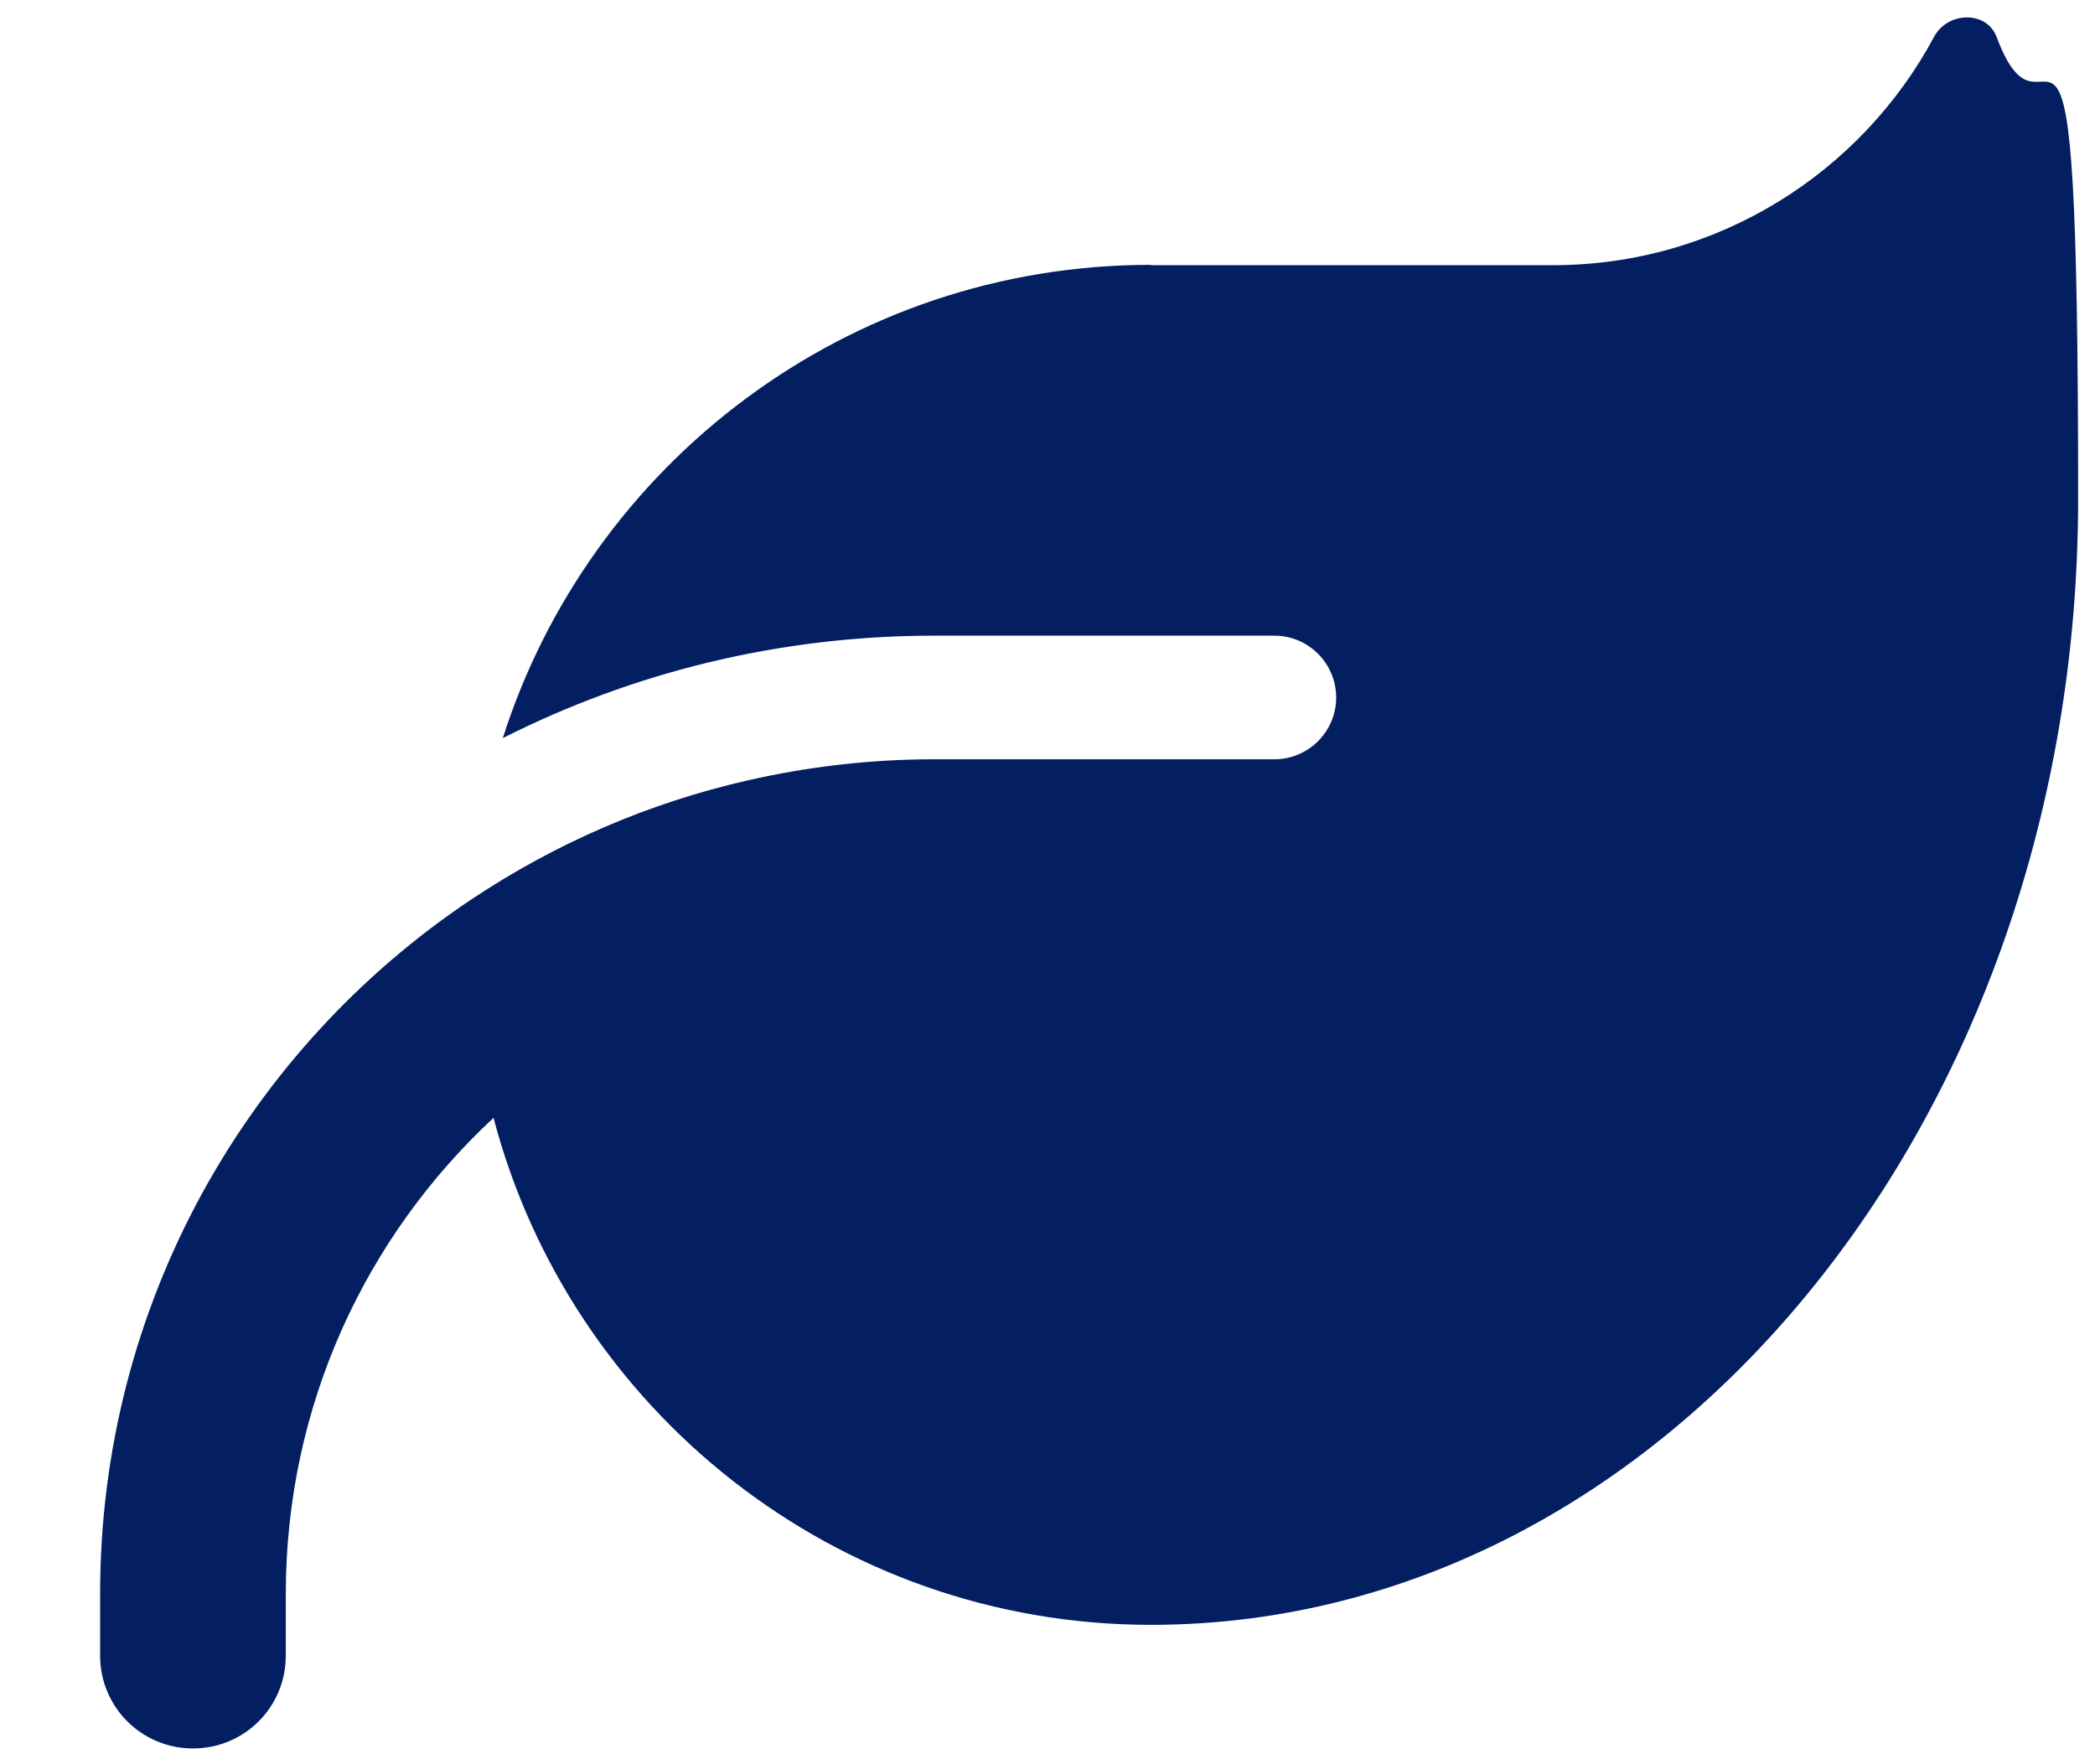 <svg xmlns="http://www.w3.org/2000/svg" fill="none" viewBox="0 0 19 16" height="16" width="19">
<g clip-path="url(#clip0_486_1931)">
<path fill="#031F61" d="M10.437 2.402C7.684 2.402 5.353 4.207 4.56 6.694C5.738 6.099 7.066 5.765 8.474 5.765H11.558C11.867 5.765 12.118 6.017 12.118 6.326C12.118 6.635 11.867 6.886 11.558 6.886H8.474C7.891 6.886 7.328 6.953 6.783 7.077C5.874 7.284 5.034 7.652 4.281 8.153C2.249 9.506 0.908 11.822 0.908 14.454V15.015C0.908 15.482 1.284 15.857 1.75 15.857C2.217 15.857 2.592 15.482 2.592 15.015V14.454C2.592 12.748 3.318 11.212 4.476 10.138C5.17 12.783 7.578 14.736 10.439 14.736H10.474C15.101 14.711 18.847 10.151 18.847 4.526C18.847 -1.099 18.585 1.615 18.108 0.336C18.017 0.094 17.664 0.104 17.541 0.333C16.881 1.565 15.578 2.405 14.084 2.405H10.439L10.437 2.402Z"></path>
</g>
<defs>
<clipPath id="clip0_486_1931">
<rect transform="translate(0.839)" fill="white" height="16" width="18.091"></rect>
</clipPath>
</defs>
</svg>
